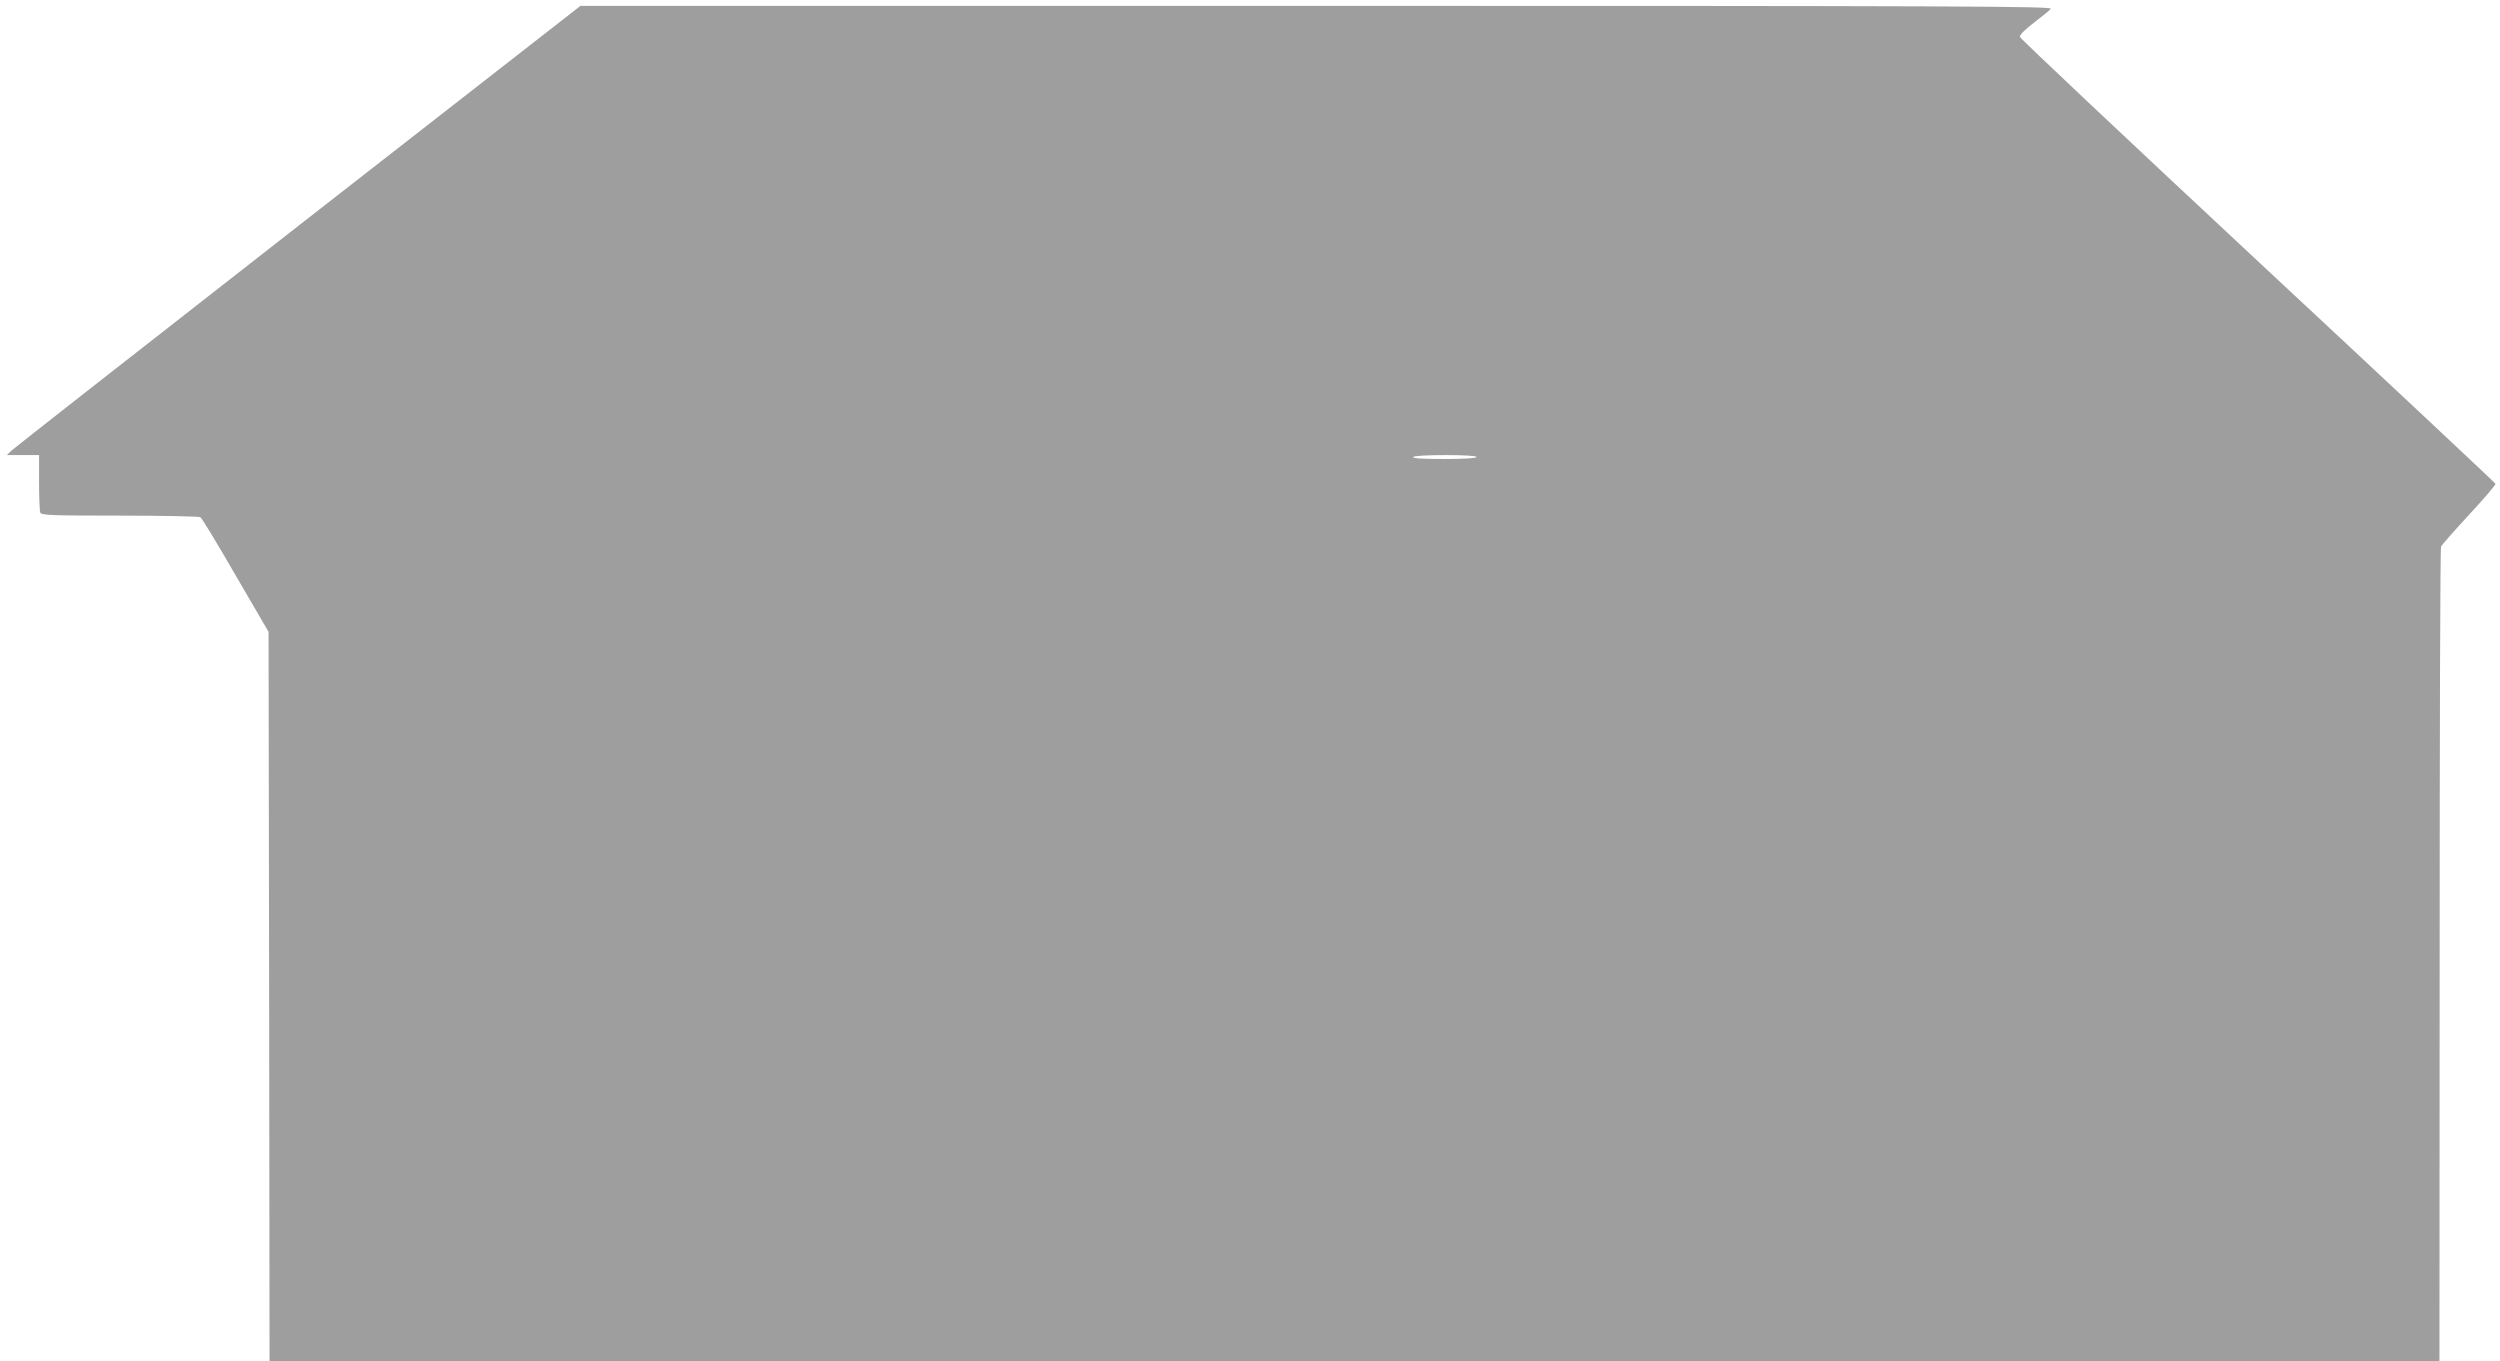 <?xml version="1.0" standalone="no"?>
<!DOCTYPE svg PUBLIC "-//W3C//DTD SVG 20010904//EN"
 "http://www.w3.org/TR/2001/REC-SVG-20010904/DTD/svg10.dtd">
<svg version="1.0" xmlns="http://www.w3.org/2000/svg"
 width="1280pt" height="697pt" viewBox="0 0 1280 697"
 preserveAspectRatio="xMidYMid meet">
<g transform="translate(0,697) scale(0.1,-0.1)"
fill="#9e9e9e" stroke="none">
<path d="M1528 5814 c-793 -619 -1454 -1137 -1468 -1150 l-25 -24 83 0 82 0 0
-139 c0 -77 3 -146 6 -155 5 -14 51 -16 408 -16 220 0 406 -4 412 -8 7 -4 88
-137 180 -297 l169 -290 3 -1867 2 -1868 5555 0 5555 0 1 2078 c0 1142 3 2084
7 2093 4 9 69 83 145 165 75 81 136 152 134 157 -1 4 -549 518 -1217 1140
-668 623 -1216 1139 -1218 1148 -2 10 25 37 72 73 41 31 80 63 86 71 11 13
-446 15 -3758 15 l-3770 0 -1444 -1126z m6032 -1184 c0 -6 -62 -10 -166 -10
-107 0 -163 3 -159 10 4 6 70 10 166 10 99 0 159 -4 159 -10z"/>
</g>
</svg>
